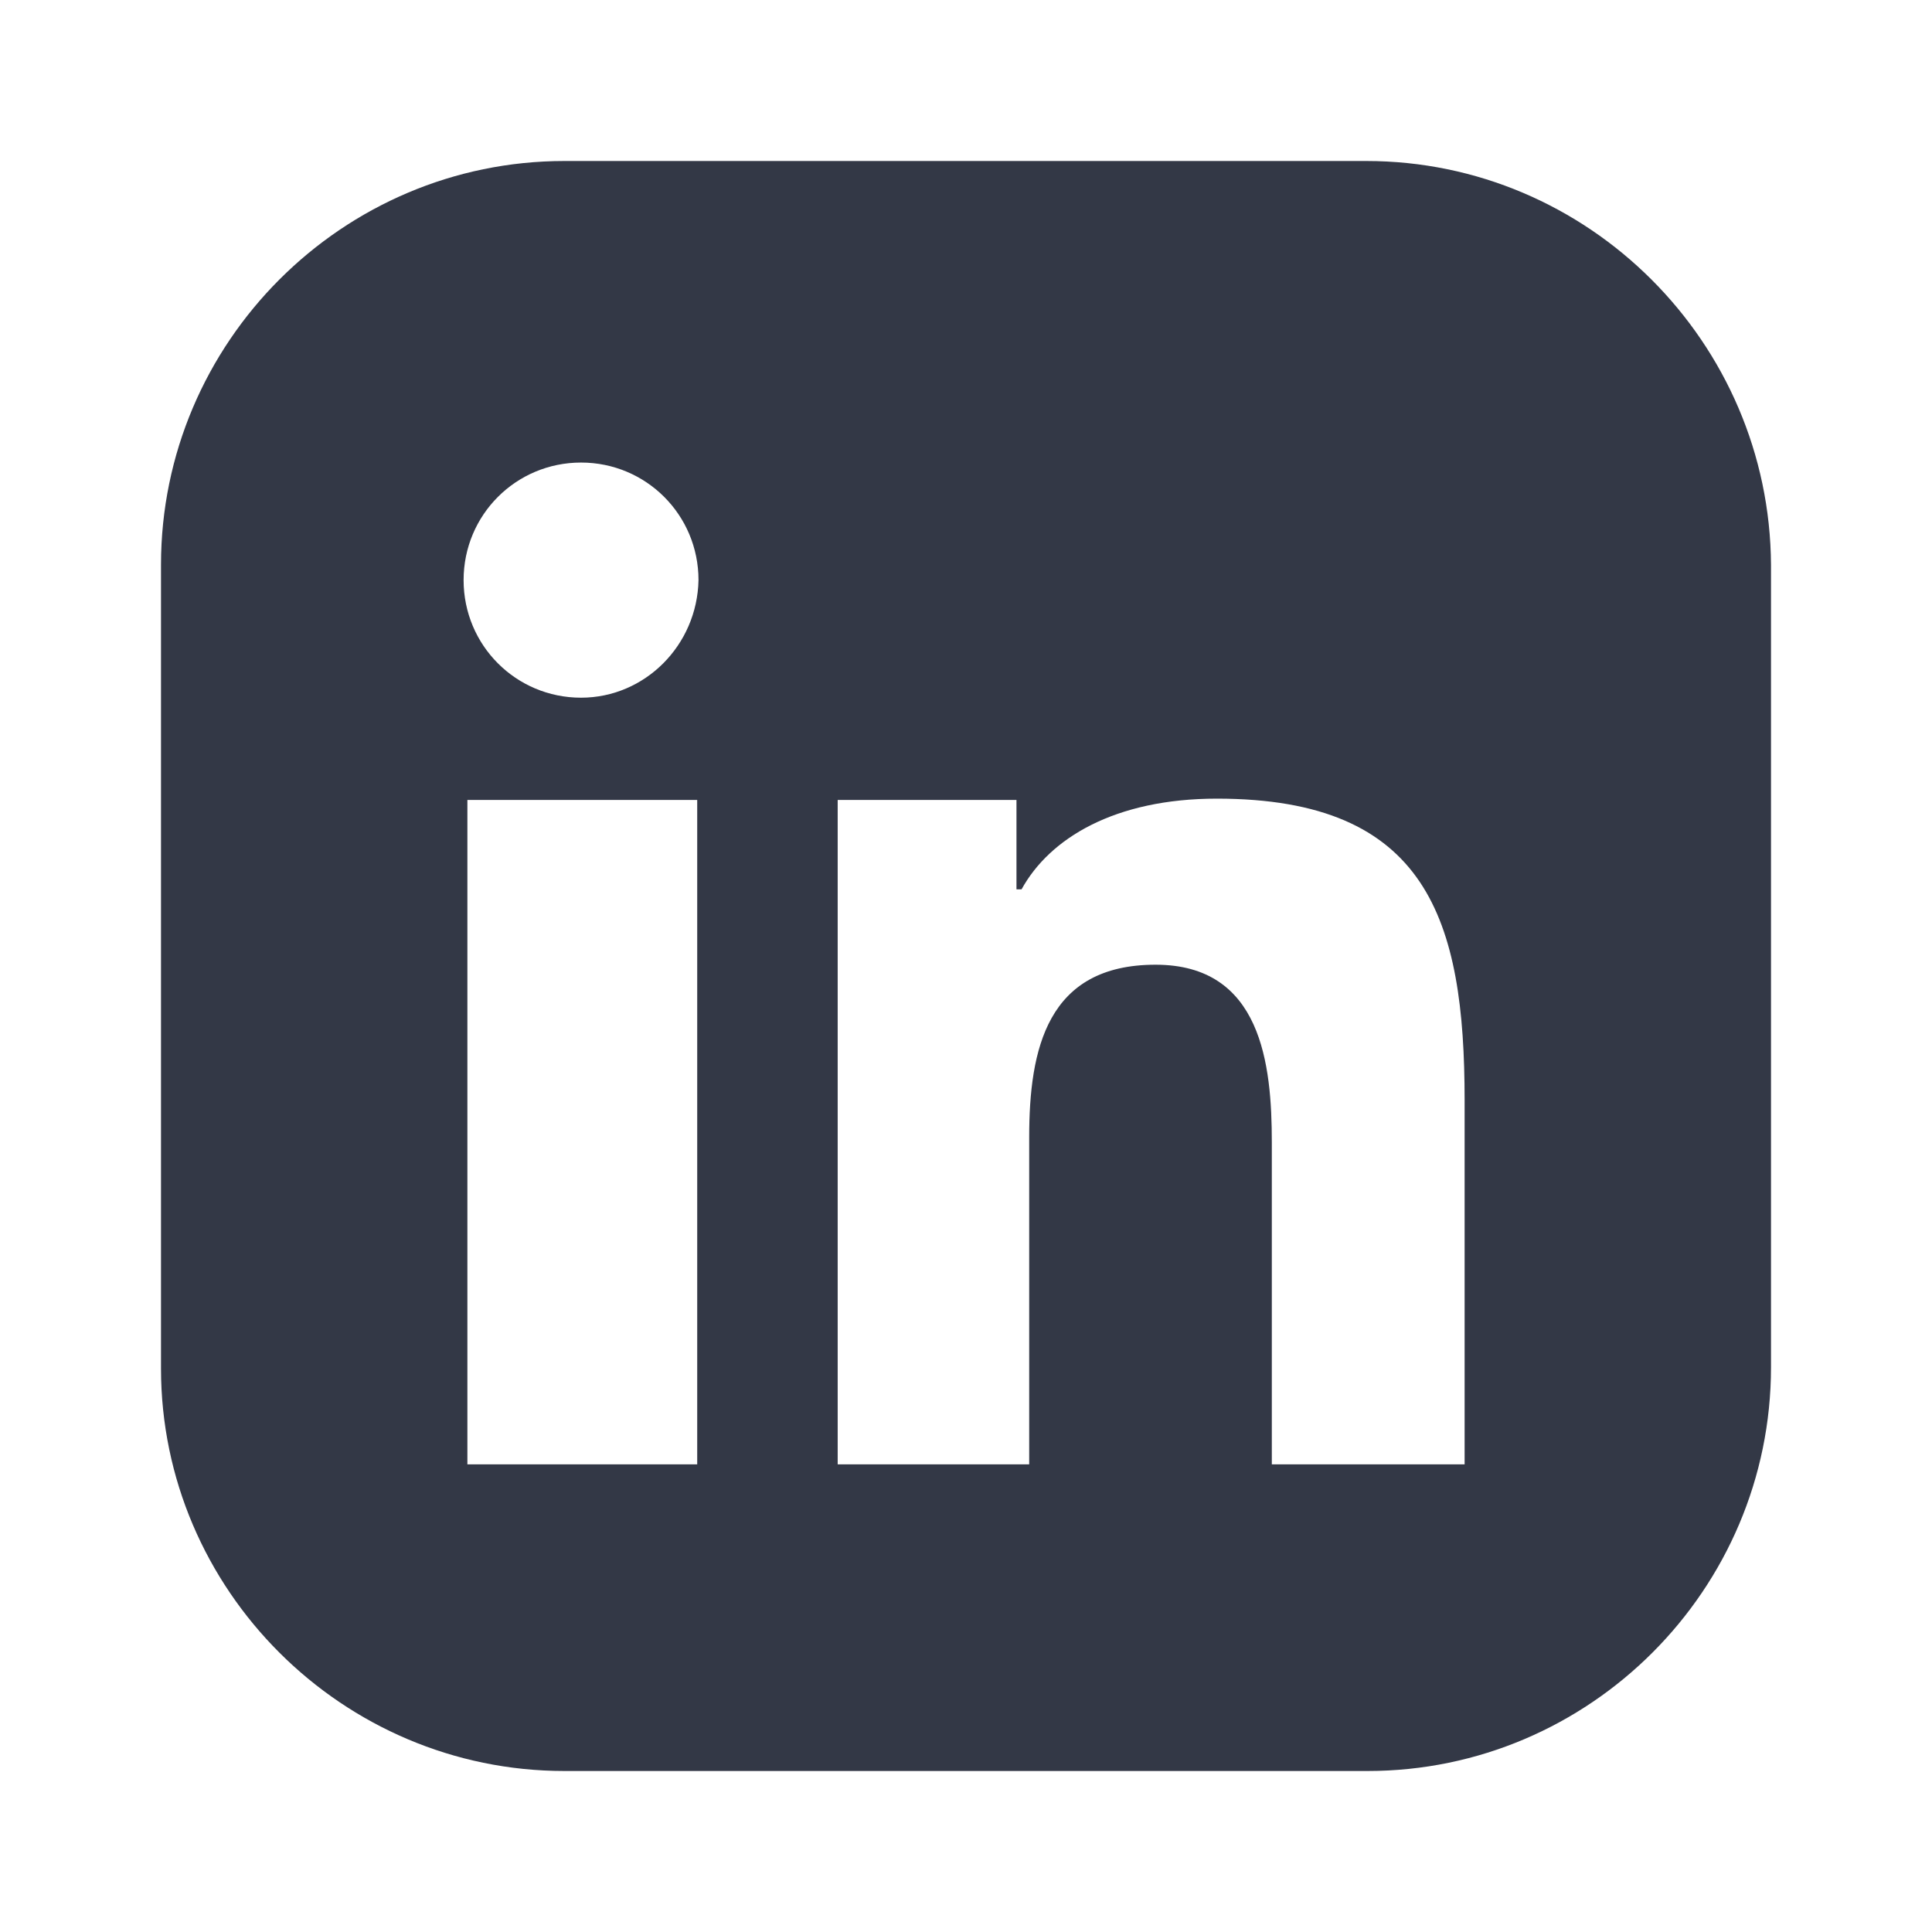 <svg width="24" height="24" viewBox="0 0 24 24" fill="none" xmlns="http://www.w3.org/2000/svg">
<path d="M16.972 2H7.012C4.252 2 2 4.254 2 7.016V17C2 19.746 4.252 22 7.012 22H16.988C19.748 22 22 19.746 22 16.984V7.016C21.984 4.254 19.732 2 16.972 2ZM8.661 18.191H5.806V9.937H8.661V18.191ZM7.218 8.667C6.409 8.667 5.759 8.016 5.759 7.206C5.759 6.397 6.409 5.746 7.218 5.746C8.027 5.746 8.677 6.397 8.677 7.206C8.661 8.016 8.011 8.667 7.218 8.667ZM18.194 18.191H18.178H15.799V14.191C15.799 13.222 15.672 11.984 14.355 11.984C13.007 11.984 12.785 13.032 12.785 14.127V18.191H10.406V9.937H12.627V11.048H12.69C13.039 10.413 13.848 9.921 15.117 9.921C17.733 9.921 18.194 11.429 18.194 13.667V18.191Z" fill="#333846"/>
</svg>
